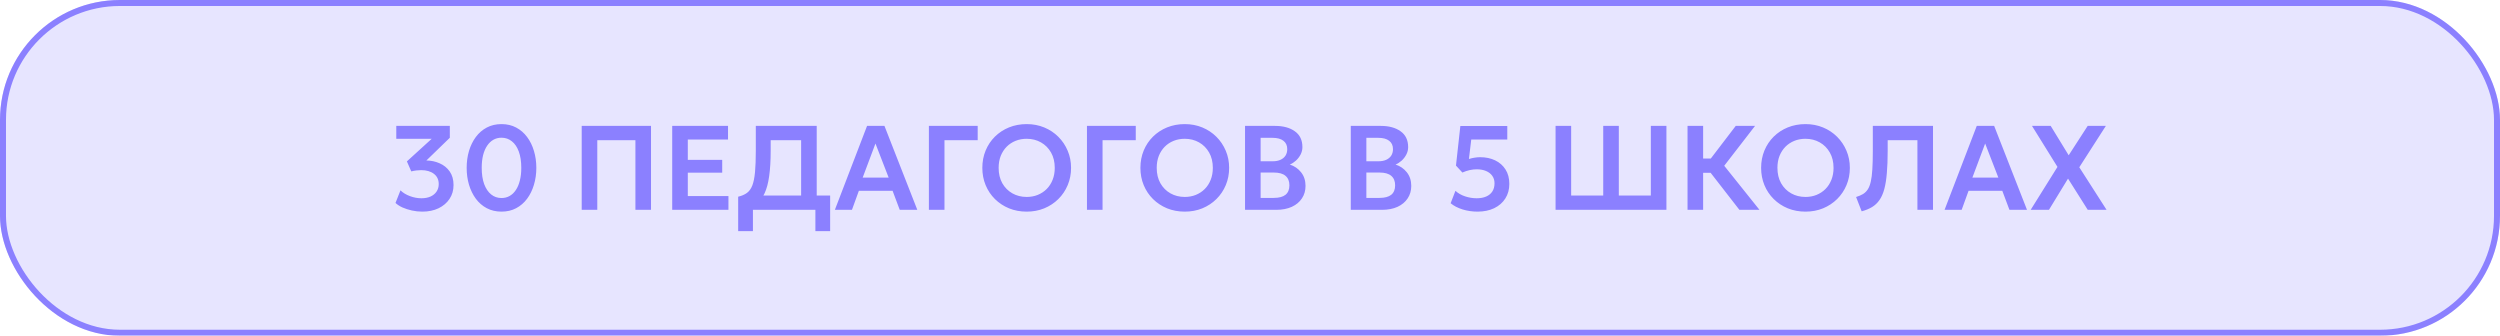 <?xml version="1.0" encoding="UTF-8"?> <svg xmlns="http://www.w3.org/2000/svg" width="417" height="56" viewBox="0 0 417 56" fill="none"><g filter="url(#filter0_b_757_168)"><rect width="417" height="56" rx="20" fill="#8B80FF" fill-opacity="0.2"></rect><rect x="0.5" y="0.5" width="416" height="55" rx="19.5" stroke="#8B80FF"></rect></g><path d="M70.45 35.3C69.856 35.3 69.273 35.237 68.7 35.11C68.126 34.983 67.6 34.813 67.12 34.6C66.646 34.38 66.263 34.13 65.97 33.85L66.8 31.75C67.206 32.15 67.73 32.47 68.37 32.71C69.01 32.95 69.65 33.07 70.29 33.07C70.876 33.07 71.386 32.973 71.82 32.78C72.253 32.58 72.586 32.303 72.82 31.95C73.06 31.597 73.18 31.183 73.18 30.71C73.18 29.97 72.91 29.397 72.37 28.99C71.836 28.583 71.13 28.38 70.25 28.38C69.996 28.38 69.73 28.397 69.45 28.43C69.17 28.463 68.886 28.517 68.6 28.59L67.87 26.92L72.01 23.15H66.1V21H75.03V22.98L71.12 26.77C71.906 26.777 72.643 26.933 73.33 27.24C74.023 27.54 74.583 27.993 75.01 28.6C75.436 29.207 75.65 29.963 75.65 30.87C75.65 31.743 75.426 32.513 74.98 33.18C74.54 33.84 73.93 34.36 73.15 34.74C72.37 35.113 71.47 35.3 70.45 35.3ZM83.65 35.3C82.737 35.3 81.92 35.11 81.2 34.73C80.48 34.35 79.87 33.823 79.37 33.15C78.876 32.477 78.496 31.7 78.23 30.82C77.97 29.94 77.84 29 77.84 28C77.84 26.993 77.97 26.05 78.23 25.17C78.496 24.29 78.876 23.517 79.37 22.85C79.87 22.177 80.48 21.65 81.2 21.27C81.92 20.89 82.737 20.7 83.65 20.7C84.563 20.7 85.376 20.89 86.09 21.27C86.81 21.65 87.42 22.177 87.92 22.85C88.42 23.517 88.8 24.29 89.06 25.17C89.326 26.05 89.46 26.993 89.46 28C89.46 29 89.326 29.94 89.06 30.82C88.8 31.7 88.42 32.477 87.92 33.15C87.42 33.823 86.81 34.35 86.09 34.73C85.376 35.11 84.563 35.3 83.65 35.3ZM83.65 33.03C84.15 33.03 84.6 32.917 85 32.69C85.406 32.463 85.753 32.133 86.04 31.7C86.333 31.267 86.556 30.74 86.71 30.12C86.87 29.5 86.95 28.793 86.95 28C86.95 26.94 86.813 26.037 86.54 25.29C86.266 24.537 85.88 23.963 85.38 23.57C84.886 23.17 84.31 22.97 83.65 22.97C83.156 22.97 82.707 23.083 82.3 23.31C81.9 23.537 81.553 23.867 81.26 24.3C80.966 24.727 80.74 25.253 80.58 25.88C80.427 26.5 80.35 27.207 80.35 28C80.35 29.053 80.487 29.957 80.76 30.71C81.04 31.457 81.427 32.03 81.92 32.43C82.413 32.83 82.99 33.03 83.65 33.03ZM97.028 35V21H108.588V35H105.988V23.38H99.628V35H97.028ZM112.125 35V21H121.435V23.28H114.725V26.67H120.465V28.8H114.725V32.7H121.505V35H112.125ZM133.628 35V23.38H128.548V25.14C128.548 26.8 128.464 28.213 128.298 29.38C128.138 30.54 127.881 31.497 127.528 32.25C127.181 32.997 126.718 33.583 126.138 34.01C125.564 34.437 124.864 34.75 124.038 34.95L123.128 32.81C123.721 32.67 124.208 32.46 124.588 32.18C124.974 31.9 125.274 31.483 125.488 30.93C125.701 30.377 125.851 29.633 125.938 28.7C126.024 27.767 126.068 26.58 126.068 25.14V21H136.228V35H133.628ZM123.128 38.55V32.81L124.778 32.89L125.678 32.62H138.468V38.55H136.008V35H125.588V38.55H123.128ZM139.256 35L144.626 21H147.526L153.006 35H150.076L148.886 31.83H143.256L142.106 35H139.256ZM143.896 29.62H148.226L146.026 23.94L143.896 29.62ZM154.938 35V21H163.078V23.38H157.538V35H154.938ZM171.253 35.3C170.193 35.3 169.21 35.117 168.303 34.75C167.403 34.377 166.62 33.86 165.953 33.2C165.286 32.54 164.77 31.767 164.403 30.88C164.036 29.993 163.853 29.033 163.853 28C163.853 26.96 164.036 25.997 164.403 25.11C164.77 24.223 165.286 23.45 165.953 22.79C166.62 22.13 167.403 21.617 168.303 21.25C169.21 20.883 170.193 20.7 171.253 20.7C172.306 20.7 173.283 20.887 174.183 21.26C175.083 21.633 175.866 22.153 176.533 22.82C177.2 23.487 177.72 24.263 178.093 25.15C178.466 26.03 178.653 26.98 178.653 28C178.653 29.033 178.466 29.993 178.093 30.88C177.72 31.767 177.2 32.54 176.533 33.2C175.866 33.86 175.083 34.377 174.183 34.75C173.283 35.117 172.306 35.3 171.253 35.3ZM171.253 32.85C171.913 32.85 172.526 32.737 173.093 32.51C173.666 32.277 174.163 31.95 174.583 31.53C175.01 31.103 175.34 30.593 175.573 30C175.813 29.4 175.933 28.733 175.933 28C175.933 27.02 175.726 26.167 175.313 25.44C174.9 24.713 174.34 24.15 173.633 23.75C172.926 23.35 172.133 23.15 171.253 23.15C170.586 23.15 169.97 23.263 169.403 23.49C168.836 23.717 168.34 24.043 167.913 24.47C167.493 24.897 167.163 25.407 166.923 26C166.69 26.593 166.573 27.26 166.573 28C166.573 28.98 166.776 29.833 167.183 30.56C167.596 31.287 168.156 31.85 168.863 32.25C169.57 32.65 170.366 32.85 171.253 32.85ZM181.305 35V21H189.445V23.38H183.905V35H181.305ZM197.62 35.3C196.56 35.3 195.577 35.117 194.67 34.75C193.77 34.377 192.987 33.86 192.32 33.2C191.654 32.54 191.137 31.767 190.77 30.88C190.404 29.993 190.22 29.033 190.22 28C190.22 26.96 190.404 25.997 190.77 25.11C191.137 24.223 191.654 23.45 192.32 22.79C192.987 22.13 193.77 21.617 194.67 21.25C195.577 20.883 196.56 20.7 197.62 20.7C198.674 20.7 199.65 20.887 200.55 21.26C201.45 21.633 202.234 22.153 202.9 22.82C203.567 23.487 204.087 24.263 204.46 25.15C204.834 26.03 205.02 26.98 205.02 28C205.02 29.033 204.834 29.993 204.46 30.88C204.087 31.767 203.567 32.54 202.9 33.2C202.234 33.86 201.45 34.377 200.55 34.75C199.65 35.117 198.674 35.3 197.62 35.3ZM197.62 32.85C198.28 32.85 198.894 32.737 199.46 32.51C200.034 32.277 200.53 31.95 200.95 31.53C201.377 31.103 201.707 30.593 201.94 30C202.18 29.4 202.3 28.733 202.3 28C202.3 27.02 202.094 26.167 201.68 25.44C201.267 24.713 200.707 24.15 200 23.75C199.294 23.35 198.5 23.15 197.62 23.15C196.954 23.15 196.337 23.263 195.77 23.49C195.204 23.717 194.707 24.043 194.28 24.47C193.86 24.897 193.53 25.407 193.29 26C193.057 26.593 192.94 27.26 192.94 28C192.94 28.98 193.144 29.833 193.55 30.56C193.964 31.287 194.524 31.85 195.23 32.25C195.937 32.65 196.734 32.85 197.62 32.85ZM207.672 35V21H212.682C214.049 21 215.149 21.3 215.982 21.9C216.822 22.493 217.242 23.373 217.242 24.54C217.242 24.973 217.142 25.383 216.942 25.77C216.742 26.157 216.482 26.497 216.162 26.79C215.842 27.077 215.502 27.297 215.142 27.45C215.902 27.69 216.529 28.12 217.022 28.74C217.516 29.36 217.762 30.117 217.762 31.01C217.762 31.797 217.562 32.49 217.162 33.09C216.769 33.69 216.206 34.16 215.472 34.5C214.739 34.833 213.872 35 212.872 35H207.672ZM210.272 33.01H212.462C213.336 33.01 213.989 32.837 214.422 32.49C214.856 32.137 215.072 31.61 215.072 30.91C215.072 30.223 214.856 29.697 214.422 29.33C213.996 28.963 213.346 28.78 212.472 28.78H210.272V33.01ZM210.272 26.9H212.302C212.789 26.9 213.212 26.82 213.572 26.66C213.932 26.5 214.212 26.27 214.412 25.97C214.612 25.663 214.712 25.3 214.712 24.88C214.712 24.267 214.499 23.8 214.072 23.48C213.652 23.153 213.049 22.99 212.262 22.99H210.272V26.9ZM225.309 35V21H230.319C231.686 21 232.786 21.3 233.619 21.9C234.459 22.493 234.879 23.373 234.879 24.54C234.879 24.973 234.779 25.383 234.579 25.77C234.379 26.157 234.119 26.497 233.799 26.79C233.479 27.077 233.139 27.297 232.779 27.45C233.539 27.69 234.166 28.12 234.659 28.74C235.152 29.36 235.399 30.117 235.399 31.01C235.399 31.797 235.199 32.49 234.799 33.09C234.406 33.69 233.842 34.16 233.109 34.5C232.376 34.833 231.509 35 230.509 35H225.309ZM227.909 33.01H230.099C230.972 33.01 231.626 32.837 232.059 32.49C232.492 32.137 232.709 31.61 232.709 30.91C232.709 30.223 232.492 29.697 232.059 29.33C231.632 28.963 230.982 28.78 230.109 28.78H227.909V33.01ZM227.909 26.9H229.939C230.426 26.9 230.849 26.82 231.209 26.66C231.569 26.5 231.849 26.27 232.049 25.97C232.249 25.663 232.349 25.3 232.349 24.88C232.349 24.267 232.136 23.8 231.709 23.48C231.289 23.153 230.686 22.99 229.899 22.99H227.909V26.9ZM246.456 35.3C245.582 35.3 244.746 35.177 243.946 34.93C243.146 34.677 242.486 34.333 241.966 33.9L242.766 31.83C243.219 32.243 243.762 32.553 244.396 32.76C245.029 32.967 245.669 33.07 246.316 33.07C246.929 33.07 247.456 32.973 247.896 32.78C248.342 32.587 248.686 32.303 248.926 31.93C249.166 31.557 249.286 31.103 249.286 30.57C249.286 30.083 249.159 29.667 248.906 29.32C248.659 28.973 248.312 28.707 247.866 28.52C247.419 28.333 246.902 28.24 246.316 28.24C245.949 28.24 245.562 28.283 245.156 28.37C244.756 28.457 244.346 28.593 243.926 28.78L242.856 27.62L243.586 21.02H251.416V23.27H245.406L245.016 26.52C245.329 26.42 245.642 26.347 245.956 26.3C246.269 26.247 246.579 26.22 246.886 26.22C247.826 26.22 248.662 26.397 249.396 26.75C250.129 27.103 250.706 27.613 251.126 28.28C251.546 28.94 251.756 29.737 251.756 30.67C251.756 31.603 251.532 32.417 251.086 33.11C250.646 33.803 250.026 34.343 249.226 34.73C248.432 35.11 247.509 35.3 246.456 35.3ZM259.469 35V21H262.069V32.62H267.419V21H270.019V32.62H275.359V21H277.959V35H259.469ZM290.131 35L284.431 27.66L289.521 21H292.741L287.601 27.65L293.481 35H290.131ZM281.481 35V21H284.081V26.44H286.691V28.82H284.081V35H281.481ZM301.155 35.3C300.095 35.3 299.112 35.117 298.205 34.75C297.305 34.377 296.522 33.86 295.855 33.2C295.189 32.54 294.672 31.767 294.305 30.88C293.939 29.993 293.755 29.033 293.755 28C293.755 26.96 293.939 25.997 294.305 25.11C294.672 24.223 295.189 23.45 295.855 22.79C296.522 22.13 297.305 21.617 298.205 21.25C299.112 20.883 300.095 20.7 301.155 20.7C302.209 20.7 303.185 20.887 304.085 21.26C304.985 21.633 305.769 22.153 306.435 22.82C307.102 23.487 307.622 24.263 307.995 25.15C308.369 26.03 308.555 26.98 308.555 28C308.555 29.033 308.369 29.993 307.995 30.88C307.622 31.767 307.102 32.54 306.435 33.2C305.769 33.86 304.985 34.377 304.085 34.75C303.185 35.117 302.209 35.3 301.155 35.3ZM301.155 32.85C301.815 32.85 302.429 32.737 302.995 32.51C303.569 32.277 304.065 31.95 304.485 31.53C304.912 31.103 305.242 30.593 305.475 30C305.715 29.4 305.835 28.733 305.835 28C305.835 27.02 305.629 26.167 305.215 25.44C304.802 24.713 304.242 24.15 303.535 23.75C302.829 23.35 302.035 23.15 301.155 23.15C300.489 23.15 299.872 23.263 299.305 23.49C298.739 23.717 298.242 24.043 297.815 24.47C297.395 24.897 297.065 25.407 296.825 26C296.592 26.593 296.475 27.26 296.475 28C296.475 28.98 296.679 29.833 297.085 30.56C297.499 31.287 298.059 31.85 298.765 32.25C299.472 32.65 300.269 32.85 301.155 32.85ZM310.525 35.25L309.595 32.86C310.048 32.72 310.431 32.557 310.745 32.37C311.065 32.177 311.331 31.917 311.545 31.59C311.758 31.263 311.925 30.833 312.045 30.3C312.171 29.76 312.258 29.08 312.305 28.26C312.358 27.433 312.385 26.427 312.385 25.24V21H322.425V35H319.825V23.38H314.865V25.14C314.865 26.58 314.818 27.827 314.725 28.88C314.638 29.933 314.495 30.827 314.295 31.56C314.095 32.293 313.825 32.9 313.485 33.38C313.151 33.86 312.741 34.247 312.255 34.54C311.768 34.833 311.191 35.07 310.525 35.25ZM324.354 35L329.724 21H332.624L338.104 35H335.174L333.984 31.83H328.354L327.204 35H324.354ZM328.994 29.62H333.324L331.124 23.94L328.994 29.62ZM338.716 35L343.186 27.84L338.936 21H342.056L345.056 25.9L348.226 21H351.256L346.826 27.9L351.376 35H348.236L344.946 29.79L341.766 35H338.716Z" fill="#8B80FF"></path><defs><filter id="filter0_b_757_168" x="-20" y="-20" width="457" height="96" filterUnits="userSpaceOnUse" color-interpolation-filters="sRGB"><feFlood flood-opacity="0" result="BackgroundImageFix"></feFlood><feGaussianBlur in="BackgroundImageFix" stdDeviation="10"></feGaussianBlur><feComposite in2="SourceAlpha" operator="in" result="effect1_backgroundBlur_757_168"></feComposite><feBlend mode="normal" in="SourceGraphic" in2="effect1_backgroundBlur_757_168" result="shape"></feBlend></filter></defs></svg> 